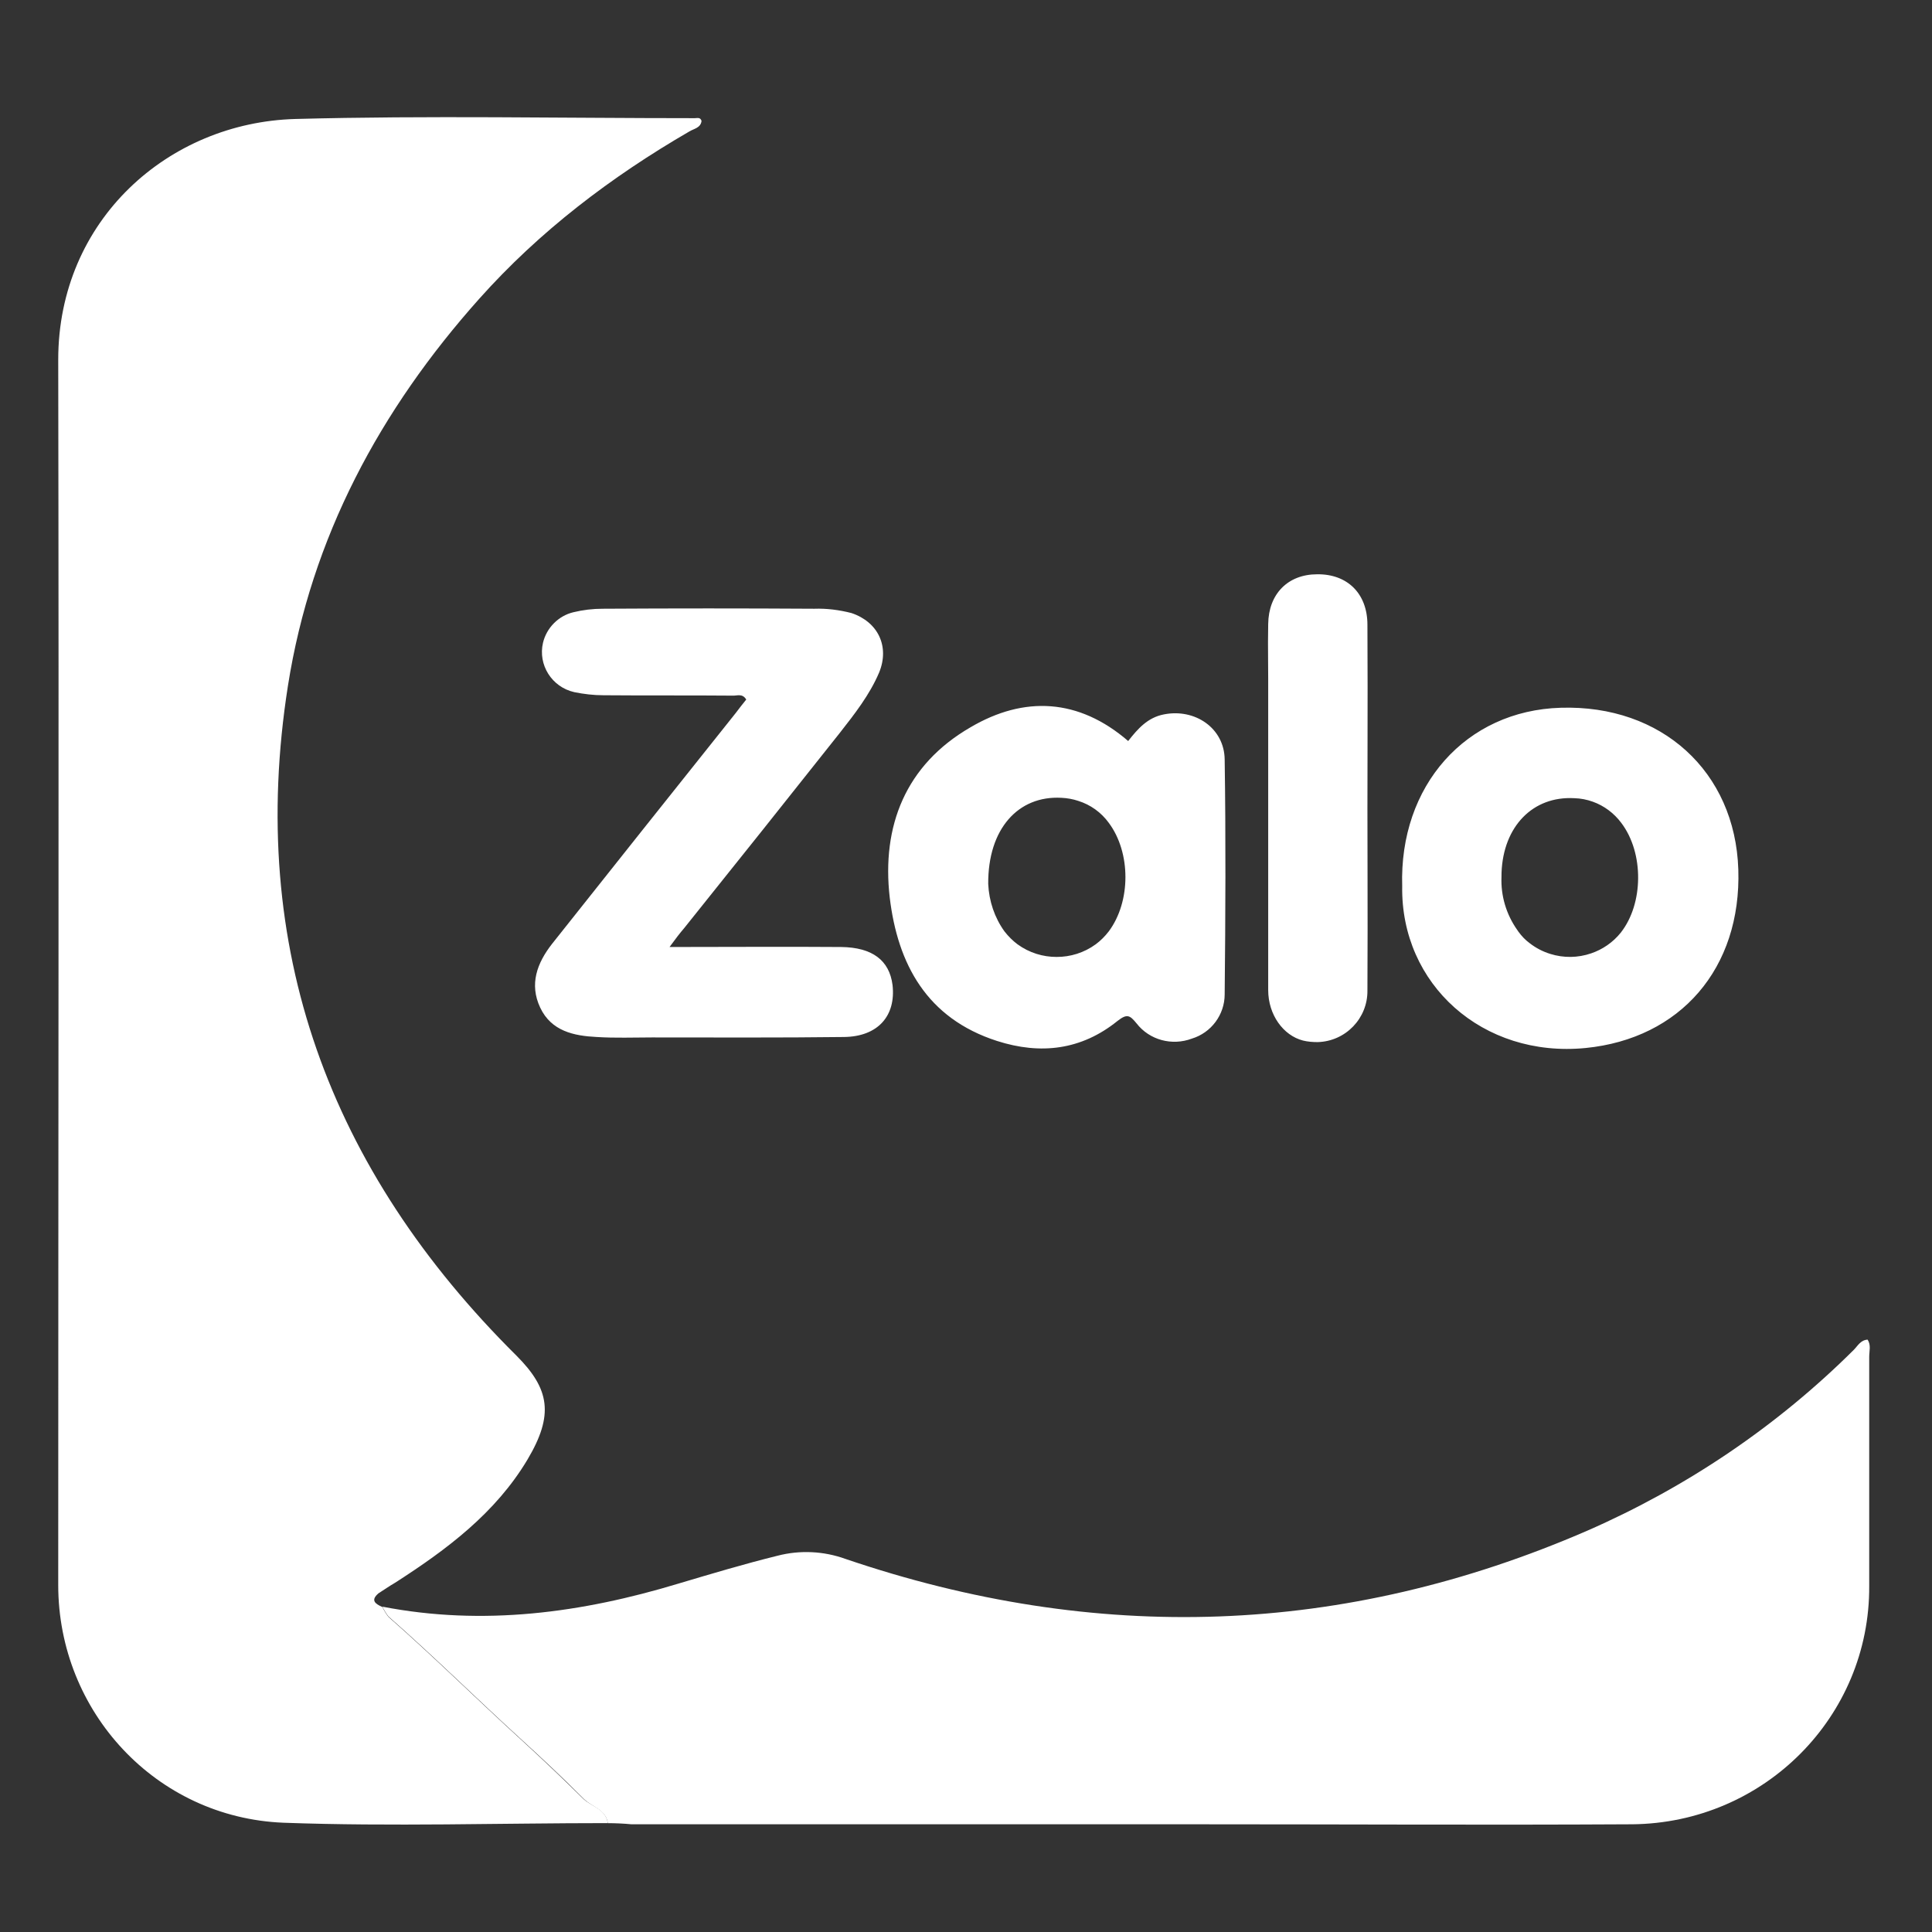 <svg width="36" height="36" viewBox="0 0 36 36" fill="none" xmlns="http://www.w3.org/2000/svg">
<rect x="0" y="0" width="36" height="36" fill="#333333" stroke="none"/>
<path d="M11.326 33.971C9.315 33.971 7.296 34.037 5.284 33.964C2.905 33.869 1.085 31.892 1.085 29.536C1.085 21.928 1.099 14.319 1.085 6.703C1.085 4.099 3.14 2.282 5.505 2.217C7.981 2.151 10.464 2.202 12.947 2.202C12.991 2.202 13.05 2.18 13.072 2.253C13.058 2.385 12.925 2.399 12.844 2.45C11.385 3.296 10.052 4.31 8.932 5.565C7.082 7.637 5.8 10.015 5.365 12.78C4.599 17.66 6.139 21.804 9.624 25.261C10.243 25.881 10.324 26.363 9.83 27.195C9.234 28.194 8.327 28.872 7.362 29.492C7.259 29.551 7.156 29.624 7.053 29.689C6.898 29.821 6.994 29.886 7.126 29.945C7.156 30.01 7.193 30.069 7.237 30.127C8.084 30.871 8.887 31.666 9.72 32.425C10.11 32.782 10.501 33.154 10.877 33.526C11.031 33.665 11.289 33.709 11.326 33.971Z" fill="white"/>
<path d="M11.326 33.972C11.289 33.716 11.031 33.672 10.877 33.519C10.501 33.14 10.111 32.775 9.72 32.418C8.887 31.659 8.084 30.864 7.237 30.12C7.193 30.061 7.156 30.003 7.126 29.938C9.005 30.302 10.84 30.054 12.645 29.507C13.257 29.325 13.868 29.142 14.487 28.989C14.907 28.88 15.349 28.902 15.754 29.048C20.426 30.638 25.038 30.492 29.577 28.522C31.426 27.713 33.113 26.575 34.543 25.152C34.616 25.079 34.668 24.97 34.8 24.962C34.867 25.064 34.83 25.174 34.83 25.283V29.551C34.845 31.987 32.87 33.972 30.409 33.993H30.372C27.72 34.008 25.067 33.993 22.415 33.993H11.768C11.621 33.979 11.473 33.972 11.326 33.972Z" fill="white"/>
<path d="M12.476 17.646C13.588 17.646 14.634 17.638 15.673 17.646C16.255 17.653 16.572 17.894 16.631 18.353C16.697 18.93 16.358 19.316 15.725 19.323C14.531 19.338 13.345 19.331 12.151 19.331C11.805 19.331 11.466 19.345 11.12 19.323C10.692 19.302 10.273 19.214 10.066 18.776C9.86 18.339 10.007 17.945 10.287 17.587C11.422 16.157 12.564 14.72 13.706 13.29C13.772 13.203 13.839 13.115 13.905 13.035C13.831 12.911 13.728 12.97 13.64 12.962C12.844 12.955 12.041 12.962 11.245 12.955C11.061 12.955 10.877 12.933 10.7 12.897C10.28 12.802 10.022 12.386 10.118 11.977C10.184 11.7 10.405 11.474 10.685 11.408C10.862 11.365 11.046 11.343 11.23 11.343C12.542 11.335 13.861 11.335 15.172 11.343C15.408 11.335 15.636 11.365 15.865 11.423C16.366 11.591 16.579 12.05 16.381 12.532C16.204 12.948 15.924 13.305 15.644 13.662C14.678 14.881 13.713 16.092 12.748 17.295C12.667 17.39 12.593 17.485 12.476 17.646Z" fill="white"/>
<path fill-rule="evenodd" clip-rule="evenodd" d="M21.686 13.312C21.383 13.371 21.199 13.582 21.022 13.808C20.101 13.013 19.085 12.962 18.082 13.553C16.874 14.253 16.425 15.391 16.579 16.726C16.727 17.959 17.265 18.973 18.576 19.396C19.394 19.659 20.153 19.564 20.823 19.024C21 18.886 21.052 18.915 21.177 19.068C21.42 19.382 21.84 19.491 22.209 19.353C22.57 19.243 22.82 18.908 22.82 18.528C22.835 17.069 22.842 15.61 22.82 14.151C22.813 13.568 22.267 13.196 21.686 13.312ZM20.094 14.924C19.993 14.89 19.886 14.871 19.777 14.866C18.974 14.822 18.407 15.443 18.414 16.471C18.429 16.792 18.532 17.098 18.716 17.354C18.79 17.449 18.871 17.529 18.959 17.595C19.179 17.755 19.435 17.832 19.689 17.831C19.942 17.832 20.199 17.755 20.418 17.595C20.507 17.529 20.588 17.449 20.661 17.354C21.074 16.799 21.074 15.887 20.661 15.333C20.518 15.136 20.319 14.995 20.094 14.924ZM29.083 13.188C27.315 13.239 26.069 14.64 26.128 16.515C26.099 18.339 27.624 19.717 29.547 19.528C31.308 19.353 32.45 18.047 32.391 16.201C32.332 14.377 30.962 13.13 29.083 13.188ZM27.979 16.261C27.978 16.287 27.978 16.313 27.978 16.34C27.978 16.34 27.978 16.34 27.978 16.341C27.964 16.692 28.066 17.037 28.272 17.329C28.279 17.34 28.287 17.351 28.294 17.361C28.353 17.441 28.42 17.514 28.501 17.573C28.62 17.666 28.751 17.733 28.888 17.775C29.134 17.852 29.401 17.85 29.65 17.764C29.861 17.692 30.055 17.561 30.203 17.376C30.203 17.376 30.203 17.376 30.203 17.376C30.203 17.375 30.204 17.374 30.205 17.373C30.415 17.103 30.521 16.737 30.524 16.369C30.528 15.992 30.423 15.614 30.21 15.333C30.075 15.152 29.89 15.014 29.681 14.939C29.57 14.899 29.453 14.876 29.333 14.873C29.333 14.873 29.333 14.873 29.333 14.873C28.561 14.831 28.011 15.4 27.979 16.261ZM25.482 16.194C25.481 15.817 25.48 15.44 25.48 15.063C25.48 14.684 25.481 14.304 25.482 13.924C25.483 13.163 25.485 12.401 25.48 11.642C25.48 11.058 25.104 10.694 24.544 10.701C23.999 10.701 23.638 11.066 23.631 11.627C23.626 11.855 23.627 12.081 23.629 12.307C23.63 12.42 23.631 12.534 23.631 12.649V18.448C23.631 18.908 23.911 19.294 24.279 19.389C24.367 19.411 24.463 19.418 24.552 19.418C25.075 19.404 25.487 18.973 25.48 18.455C25.485 17.701 25.483 16.948 25.482 16.194Z" fill="white"/>
</svg>
